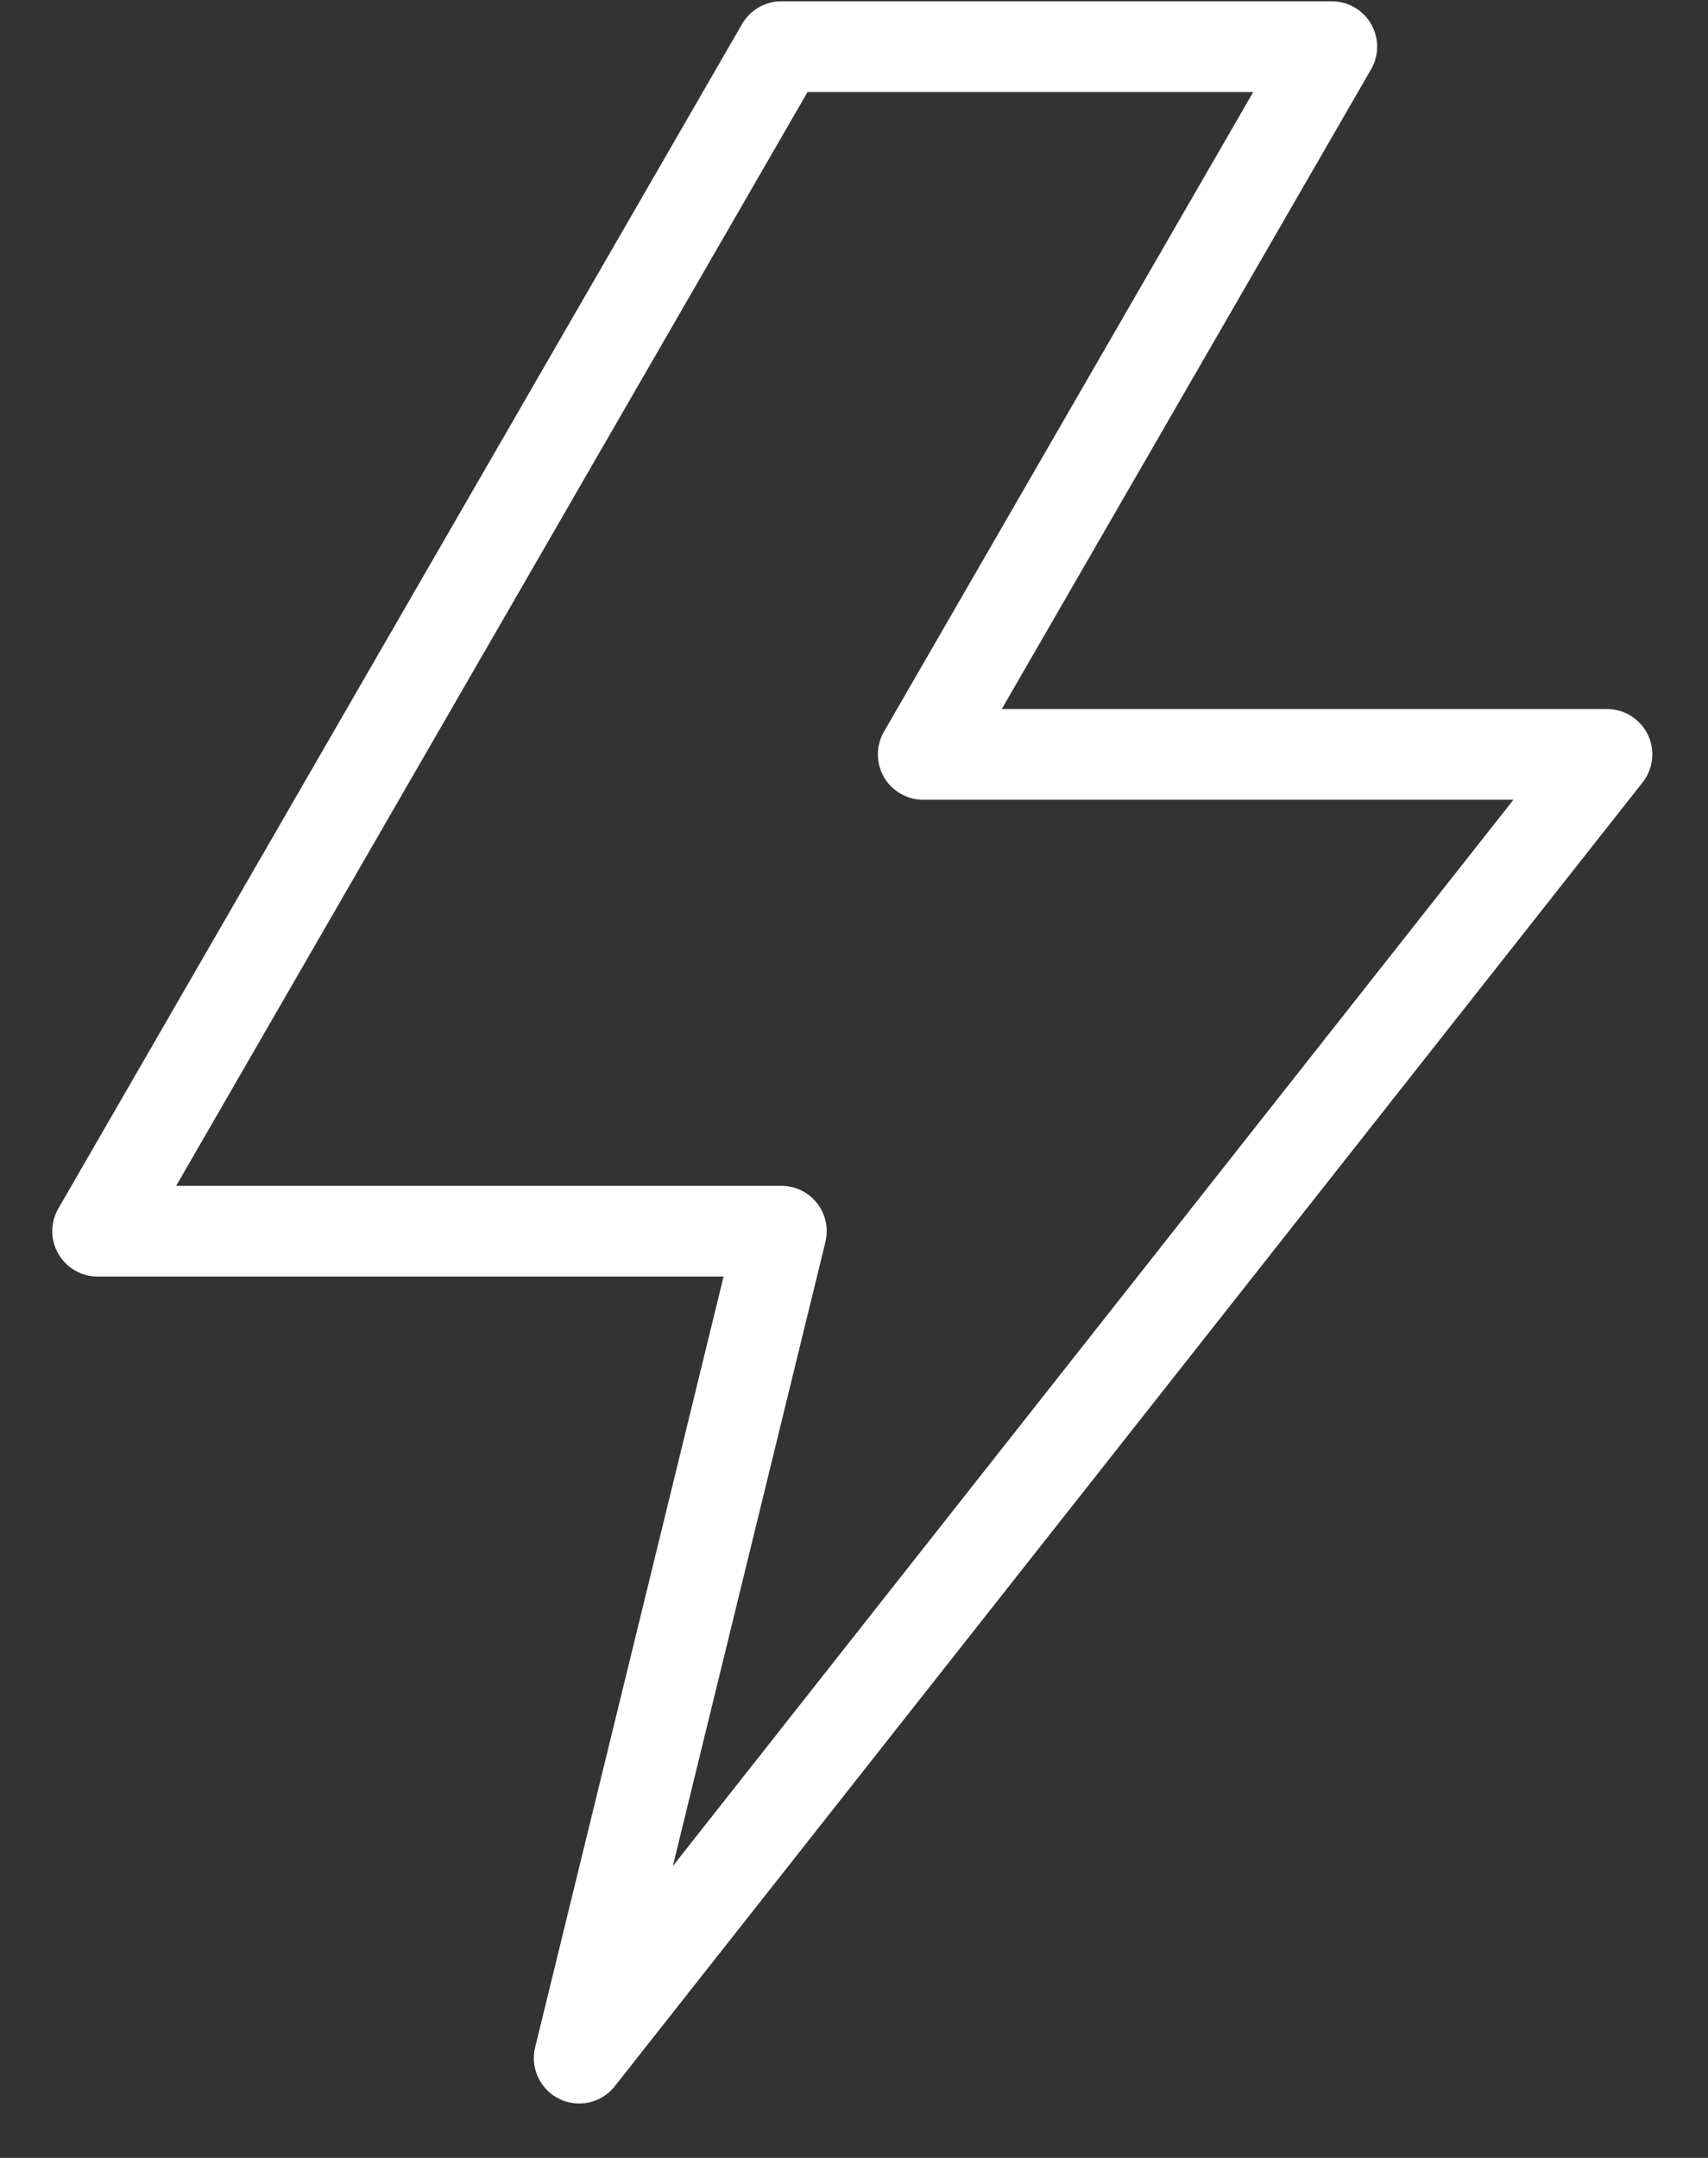 <svg width="19" height="24" viewBox="0 0 19 24" fill="none" xmlns="http://www.w3.org/2000/svg">
<rect x="0" y="0" width="19" height="24" fill="#333333" stroke="none"/>
<path d="M6.443 22.89L8.692 13.693H1.086L8.692 0.519H14.815L10.27 8.39H17.876L6.443 22.89Z" stroke="white" stroke-width="1.009" stroke-linecap="round" stroke-linejoin="round"/>
</svg>
